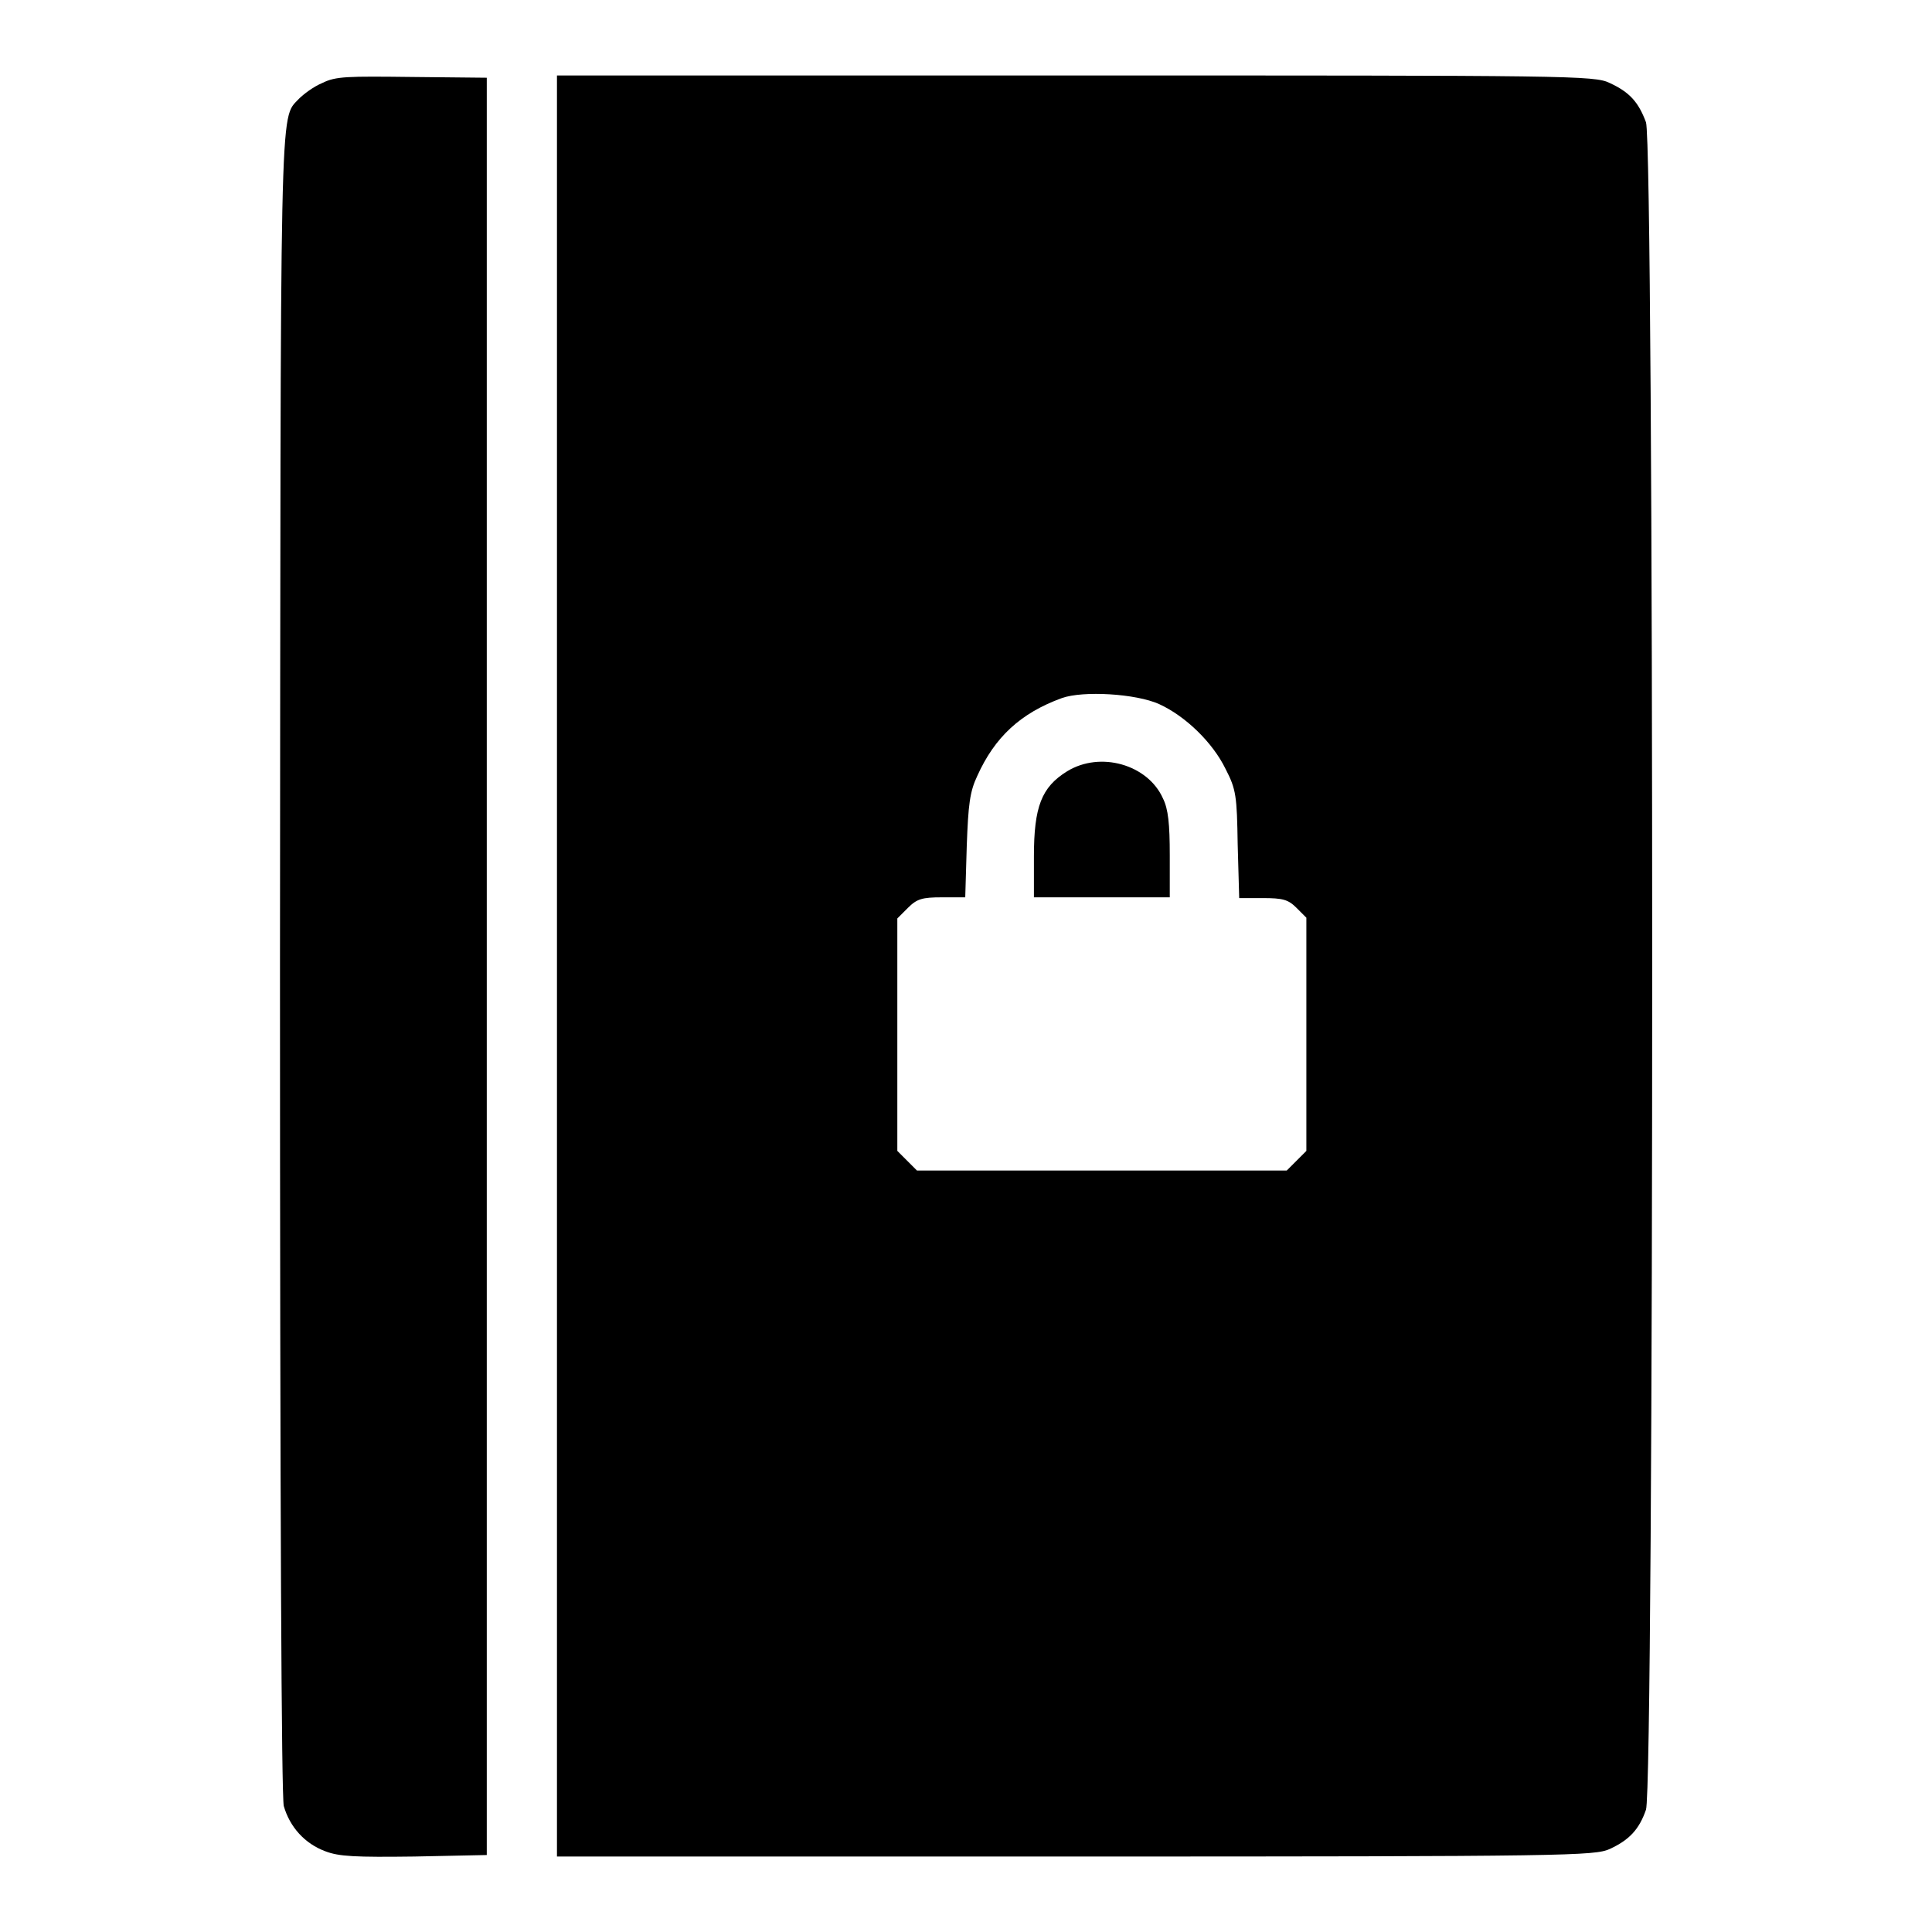 <?xml version="1.0" encoding="utf-8"?>
<!-- Svg Vector Icons : http://www.onlinewebfonts.com/icon -->
<!DOCTYPE svg PUBLIC "-//W3C//DTD SVG 1.1//EN" "http://www.w3.org/Graphics/SVG/1.1/DTD/svg11.dtd">
<svg version="1.1" xmlns="http://www.w3.org/2000/svg" xmlns:xlink="http://www.w3.org/1999/xlink" x="0px" y="0px" viewBox="0 0 256 256" enable-background="new 0 0 256 256" xml:space="preserve">
<g><g><g><path fill="#000000" d="M42.7,11c-1.2,0.5-2.5,1.5-3.1,2.1c-2.6,2.8-2.4-1.8-2.5,114.7c0,73.8,0.2,110.1,0.5,111.5c0.8,2.8,2.8,5,5.5,6c1.8,0.7,4,0.8,11.8,0.7l9.6-0.2V128V10.3l-9.8-0.1C46,10.1,44.5,10.1,42.7,11z"/><path fill="#000000" d="M73.8,128v118h68.7c65.5,0,68.8-0.1,70.8-1c2.6-1.2,3.9-2.6,4.8-5.2c1.1-3,1.1-220.5,0-223.6c-1-2.7-2.2-4-4.8-5.2c-2-1-5.3-1-70.8-1H73.8V128z M153.6,93.3c3.5,1.6,7.1,5.1,8.8,8.6c1.4,2.7,1.5,3.6,1.6,10l0.2,7.1h3.1c2.7,0,3.4,0.2,4.5,1.3l1.3,1.3V137v15.5l-1.3,1.3l-1.3,1.3H146h-24.5l-1.3-1.3l-1.3-1.3v-15.4v-15.4l1.4-1.4c1.2-1.2,1.9-1.4,4.5-1.4h3.1l0.2-6.8c0.2-5.5,0.4-7.2,1.4-9.3c2.3-5.1,5.7-8.3,11.2-10.3C143.5,91.5,150.5,91.9,153.6,93.3z"/><path fill="#000000" d="M141.4,102.2c-3.4,2.1-4.4,4.7-4.4,11.3v5.4h9h9v-5.6c0-4.1-0.2-6.1-0.9-7.5C152.1,101.3,145.8,99.5,141.4,102.2z"/></g></g></g>
</svg>